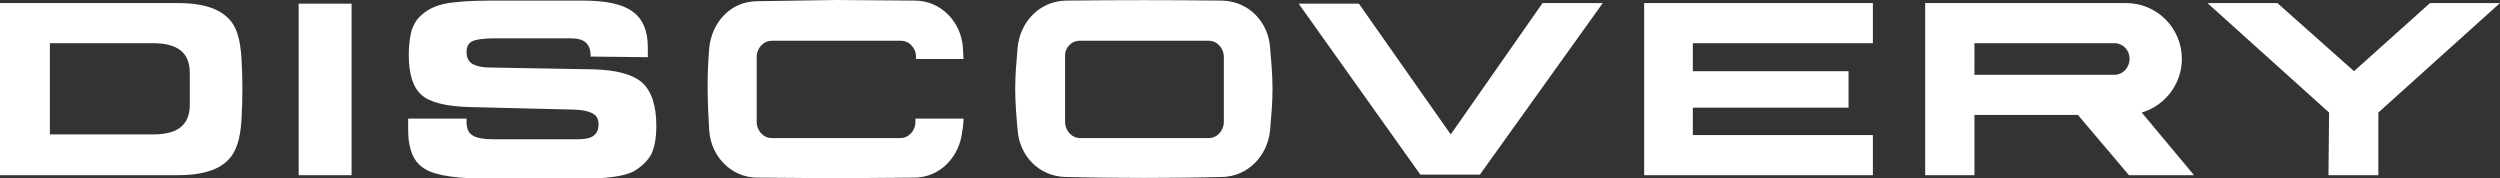 <?xml version="1.0" encoding="UTF-8"?>
<!-- Generator: Adobe Illustrator 27.1.1, SVG Export Plug-In . SVG Version: 6.00 Build 0)  -->
<svg version="1.1" id="DISCOVERY" xmlns="http://www.w3.org/2000/svg" xmlns:xlink="http://www.w3.org/1999/xlink" x="0px" y="0px" viewBox="0 0 411 29.3" style="enable-background:new 0 0 411 29.3;" xml:space="preserve">
<rect x="0" y="0" width="411" height="29.3" fill="#333333" stroke="none"/>
<style type="text/css">
	.st0{fill-rule:evenodd;clip-rule:evenodd;fill:#fff;}
</style>
<path class="st0" d="M57.8,28.8h-8.7l0-28.2h8.7L57.8,28.8L57.8,28.8z M158.4,19.5c0,0.8-0.1,1.6-0.2,2c-0.4,4.2-3.6,7.7-7.9,7.7  l-12.9,0.1l-12.9-0.1c-4.3,0-7.6-3.5-7.9-7.7c-0.3-4.6-0.4-9,0-13.6c0.4-4.2,3.5-7.7,7.9-7.7L137.5,0l12.9,0.1  c4.3,0,7.6,3.5,7.9,7.7l0.1,1.9l0,0h-7.8V9.7V9.4c0-1.5-1.1-2.7-2.5-2.7h-10.7h-0.1h-10.4c-1.4,0-2.5,1.2-2.5,2.7V20  c0,1.5,1.1,2.7,2.5,2.7h10.4h0H148c1.4,0,2.5-1.2,2.5-2.7v-0.5H158.4L158.4,19.5z M67.1,19.5h9.6v0.5c0,1.1,0.3,1.8,0.9,2.2  c0.7,0.5,1.9,0.7,3.8,0.7l13.6,0c1.2,0,2.1-0.2,2.6-0.6c0.5-0.4,0.8-1,0.8-1.8c0-0.9-0.3-1.5-0.9-1.8c-0.6-0.4-1.9-0.7-3.9-0.7  l-16.4-0.4c-3.9-0.1-6.6-0.8-7.9-2c-1.4-1.2-2.1-3.4-2.1-6.6c0-1.6,0.2-3,0.5-4.1c0.4-1.1,0.9-1.9,1.8-2.6c0.9-0.8,2.2-1.4,3.7-1.7  c1.5-0.3,4-0.5,7.5-0.5h15.2c3.8,0,6.5,0.6,8.1,1.8c1.7,1.2,2.5,3.2,2.5,5.9c0,0.2,0,0.4,0,0.6c0,0.2,0,0.5,0,1l-9.4-0.1V9.1  c0-0.9-0.3-1.7-0.8-2.1c-0.5-0.5-1.4-0.7-2.5-0.7l-12.4,0c-1.9,0-3.2,0.2-3.8,0.5c-0.6,0.3-0.9,0.9-0.9,1.8c0,0.8,0.3,1.4,0.8,1.8  c0.6,0.4,1.6,0.7,3.1,0.7l17,0.3c3.7,0.1,6.4,0.8,8,2.2c1.5,1.4,2.3,3.7,2.3,7.1c0,2-0.3,3.5-0.8,4.6c-0.6,1.1-1.5,2-2.8,2.8  c-0.9,0.5-2.1,0.8-3.6,1c-1.5,0.2-3.7,0.3-6.5,0.3H80.8c-5.4,0-9.1-0.5-10.9-1.6c-1.6-0.9-2.4-2.5-2.7-4.7c-0.1-0.8-0.1-1.6-0.1-2.4  C67.1,20.2,67.1,19.8,67.1,19.5L67.1,19.5z M238.5,22.1l15.1-21.6l9.9,0l-20.2,28.2h-4.9v0h-4.9L213.5,0.6l9.9,0L238.5,22.1  L238.5,22.1z M270.3,28.8h37.6l0-6.6h-29.6v-4.5h25.6v-6h-25.6V7.1h29.6l0-6.6h-37.6L270.3,28.8L270.3,28.8z M316.5,28.8l8.1,0v-9.9  h17.1v0.1l8.3,9.8h10.7l-8.6-10.3c3.8-1.1,6.6-4.7,6.6-8.8c0-5.1-4.1-9.2-9.2-9.2c-11,0-22,0-33,0V28.8L316.5,28.8z M347.4,7.1  c0.1,0,0.1,0,0.2,0c1.4,0,2.5,1.1,2.5,2.6c0,1.4-1.1,2.6-2.5,2.6c0,0-0.1,0-0.1,0c0,0-0.1,0-0.1,0h-22.8V7.1L347.4,7.1  C347.4,7.1,347.4,7.1,347.4,7.1L347.4,7.1z M382.8,28.8h3.2h0h1.8h0h3.2l0-10.3l20-18h-11.5l-12.5,11.2L374.4,0.5h-11.5l20,18  L382.8,28.8L382.8,28.8z M177.5,6.7h10.4h0.1h10.7c1.4,0,2.5,1.2,2.5,2.7v10.6c0,1.5-1.1,2.7-2.5,2.7h-10.7h0h-10.4  c-1.4,0-2.5-1.2-2.5-2.7V9.3C175,7.9,176.1,6.7,177.5,6.7L177.5,6.7z M175.2,0.1c-4.3,0.1-7.5,3.5-7.9,7.7c-0.2,2.3-0.4,4.5-0.4,6.8  c0,2.3,0.2,4.6,0.4,6.8c0.3,4.2,3.5,7.6,7.9,7.7c8.6,0.2,17.2,0.2,25.7,0c4.3-0.1,7.5-3.5,7.9-7.7c0.2-2.3,0.4-4.5,0.4-6.8  c0-2.3-0.2-4.5-0.4-6.8c-0.3-4.2-3.5-7.6-7.9-7.7C192.3,0,183.8,0,175.2,0.1L175.2,0.1z M8.2,14.6L8.2,14.6v7.5c5.6,0,11.3,0,16.9,0  c2.1,0,3.7-0.4,4.6-1.2c1-0.8,1.5-2,1.5-3.7c0-0.9,0-1.8,0-2.6c0,0,0,0,0,0c0,0,0,0,0,0c0,0,0,0,0,0c0-0.9,0-1.8,0-2.6  c0-1.7-0.5-2.9-1.5-3.7c-1-0.8-2.5-1.2-4.6-1.2c-5.6,0-11.3,0-16.9,0V14.6L8.2,14.6z M39.7,19.7c-0.2,3.1-0.8,5.4-2.5,6.9  c-1.7,1.5-4.3,2.2-8,2.2H0V14.7v-0.1V0.5h29.2c3.7,0,6.3,0.7,8,2.2c1.7,1.4,2.3,3.7,2.5,6.9C39.9,13,39.9,16.2,39.7,19.7z"/>
</svg>